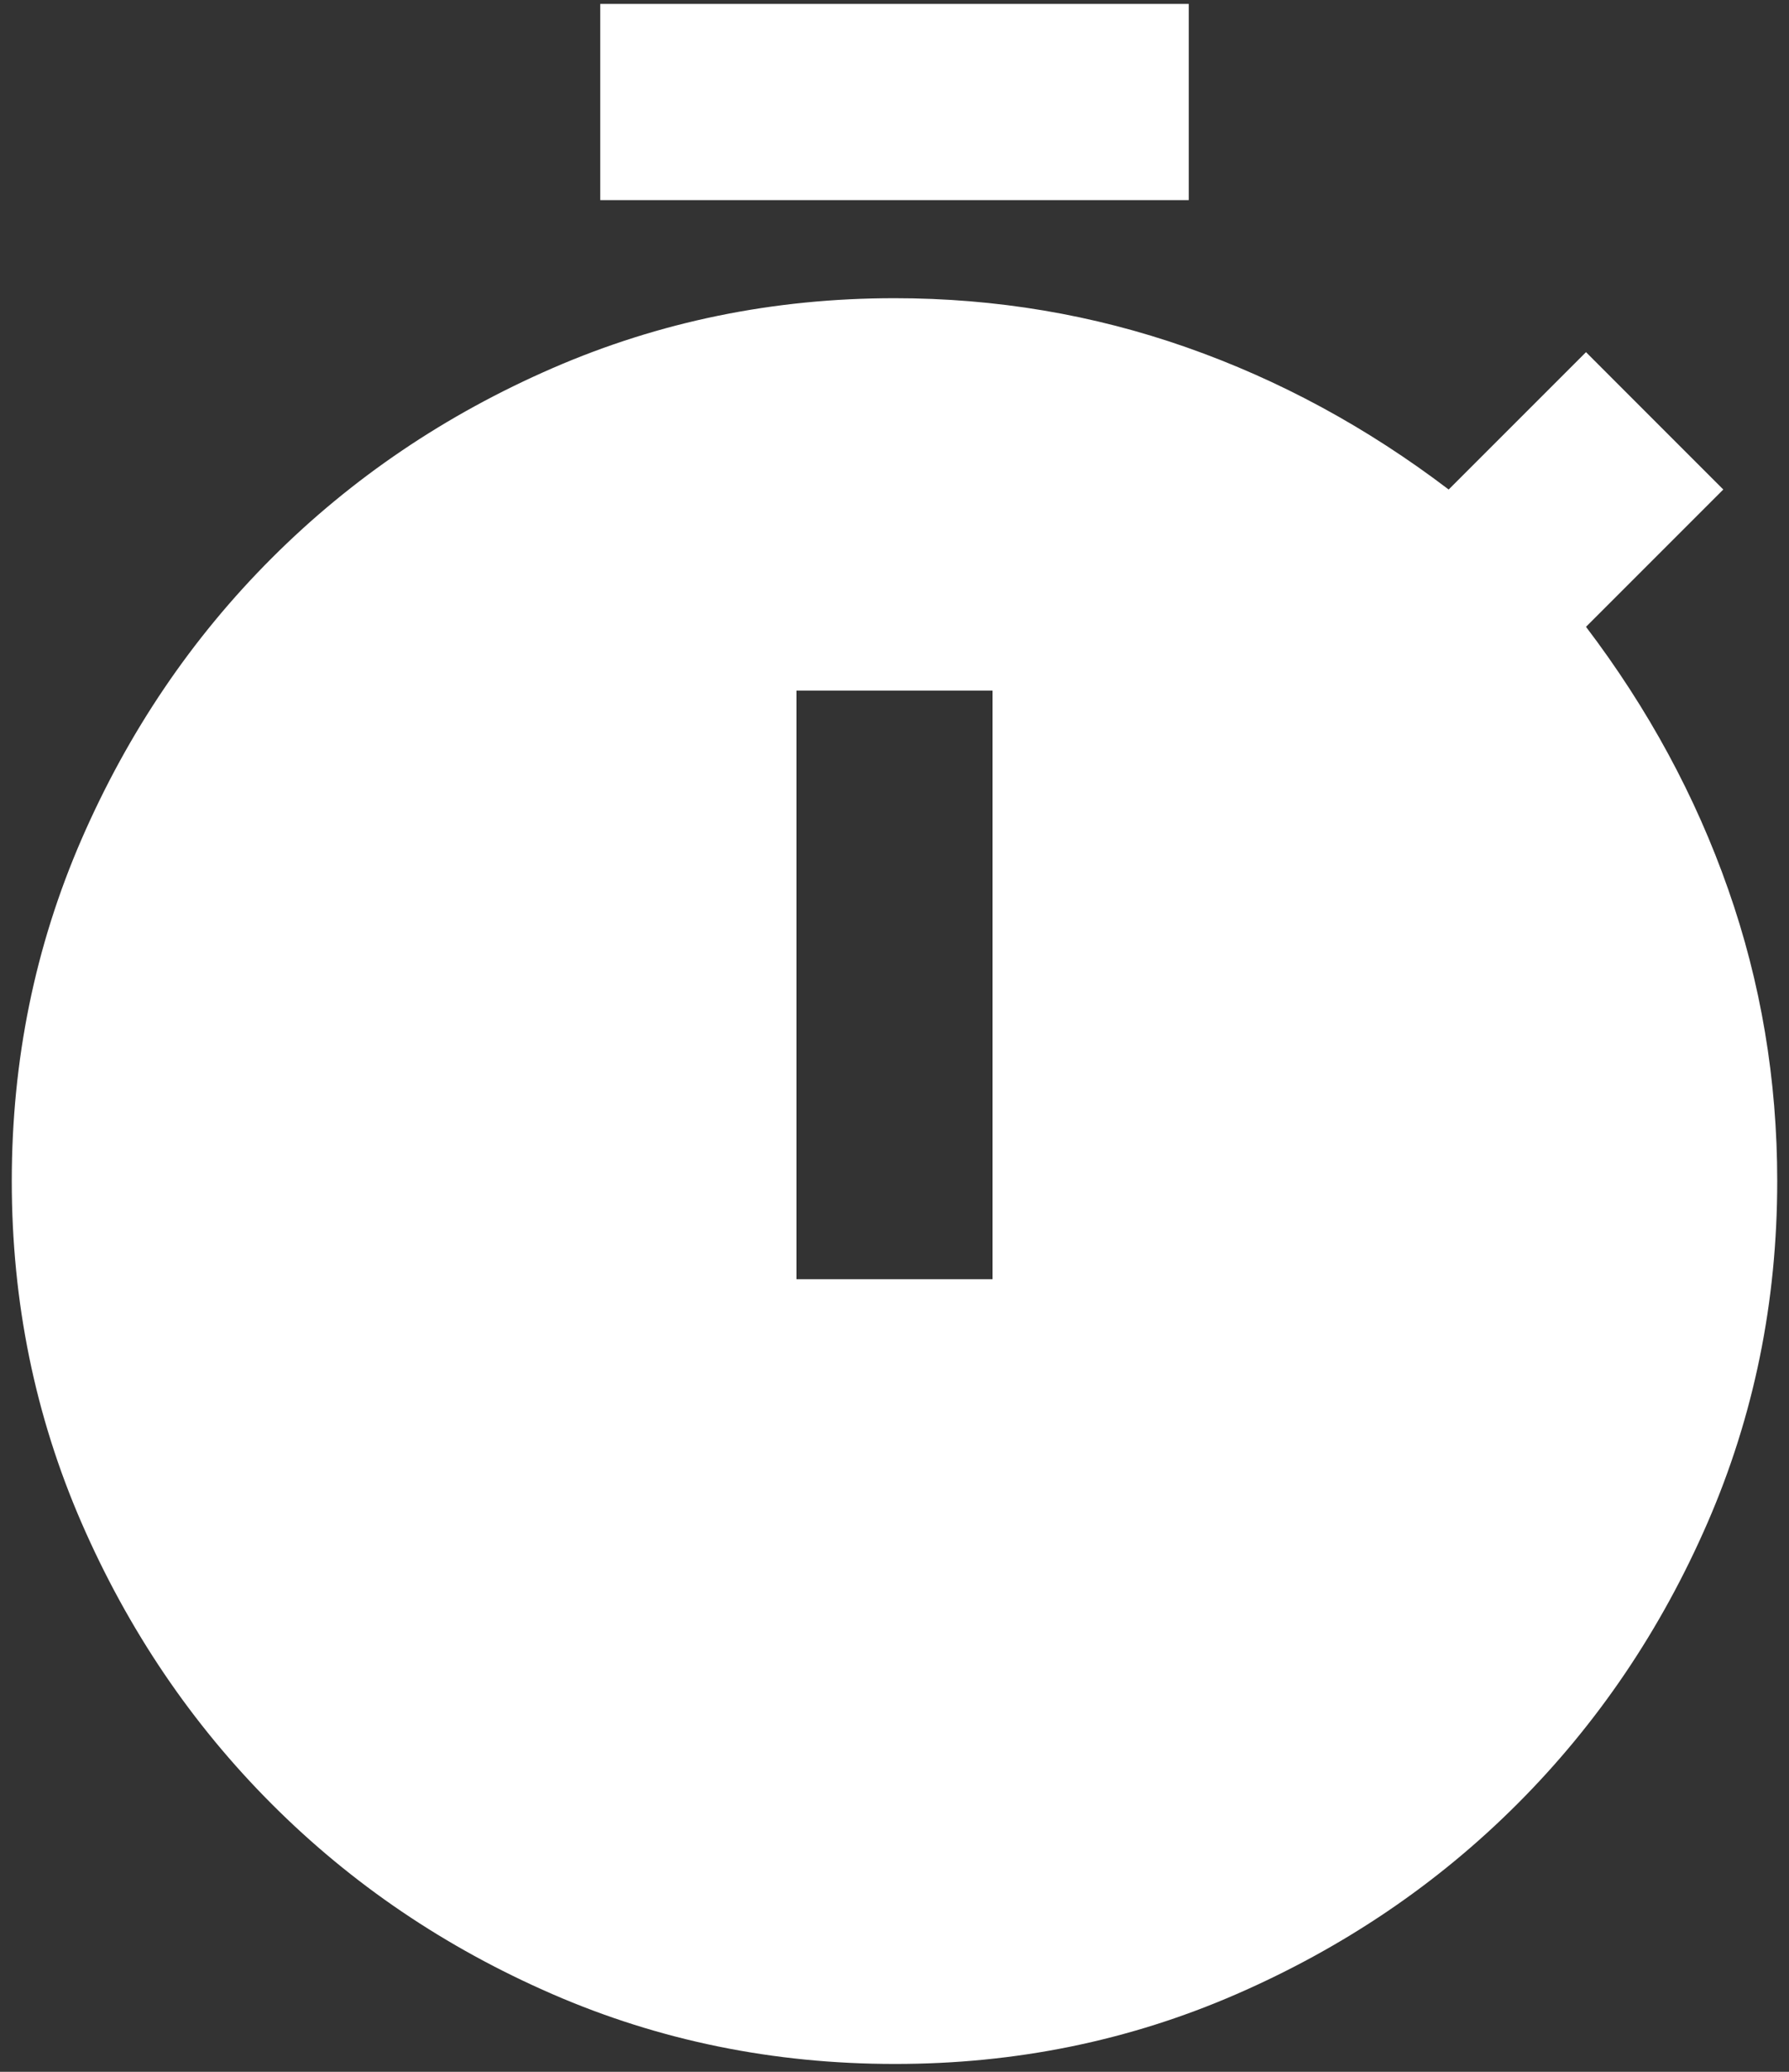 <?xml version="1.0" encoding="UTF-8"?> <svg xmlns="http://www.w3.org/2000/svg" width="38" height="44" viewBox="0 0 38 44" fill="none"><rect x="0" y="0" width="38" height="44" fill="#333333" stroke="none"/><path d="M12.75 4.25V0.083H25.25V4.25H12.75ZM16.917 27.167H21.083V14.667H16.917V27.167ZM19 43.833C16.431 43.833 14.008 43.339 11.733 42.35C9.458 41.361 7.471 40.015 5.771 38.312C4.071 36.61 2.726 34.622 1.735 32.348C0.745 30.074 0.25 27.653 0.25 25.083C0.25 22.514 0.745 20.092 1.735 17.817C2.726 15.542 4.071 13.554 5.771 11.854C7.471 10.154 9.459 8.809 11.735 7.819C14.012 6.829 16.433 6.333 19 6.333C21.153 6.333 23.219 6.681 25.198 7.375C27.177 8.069 29.035 9.076 30.771 10.396L33.688 7.479L36.604 10.396L33.688 13.312C35.007 15.049 36.014 16.906 36.708 18.886C37.403 20.865 37.75 22.931 37.75 25.083C37.75 27.653 37.255 30.075 36.265 32.35C35.274 34.625 33.929 36.612 32.229 38.312C30.529 40.013 28.541 41.358 26.265 42.35C23.988 43.342 21.567 43.836 19 43.833Z" fill="white"></path></svg> 